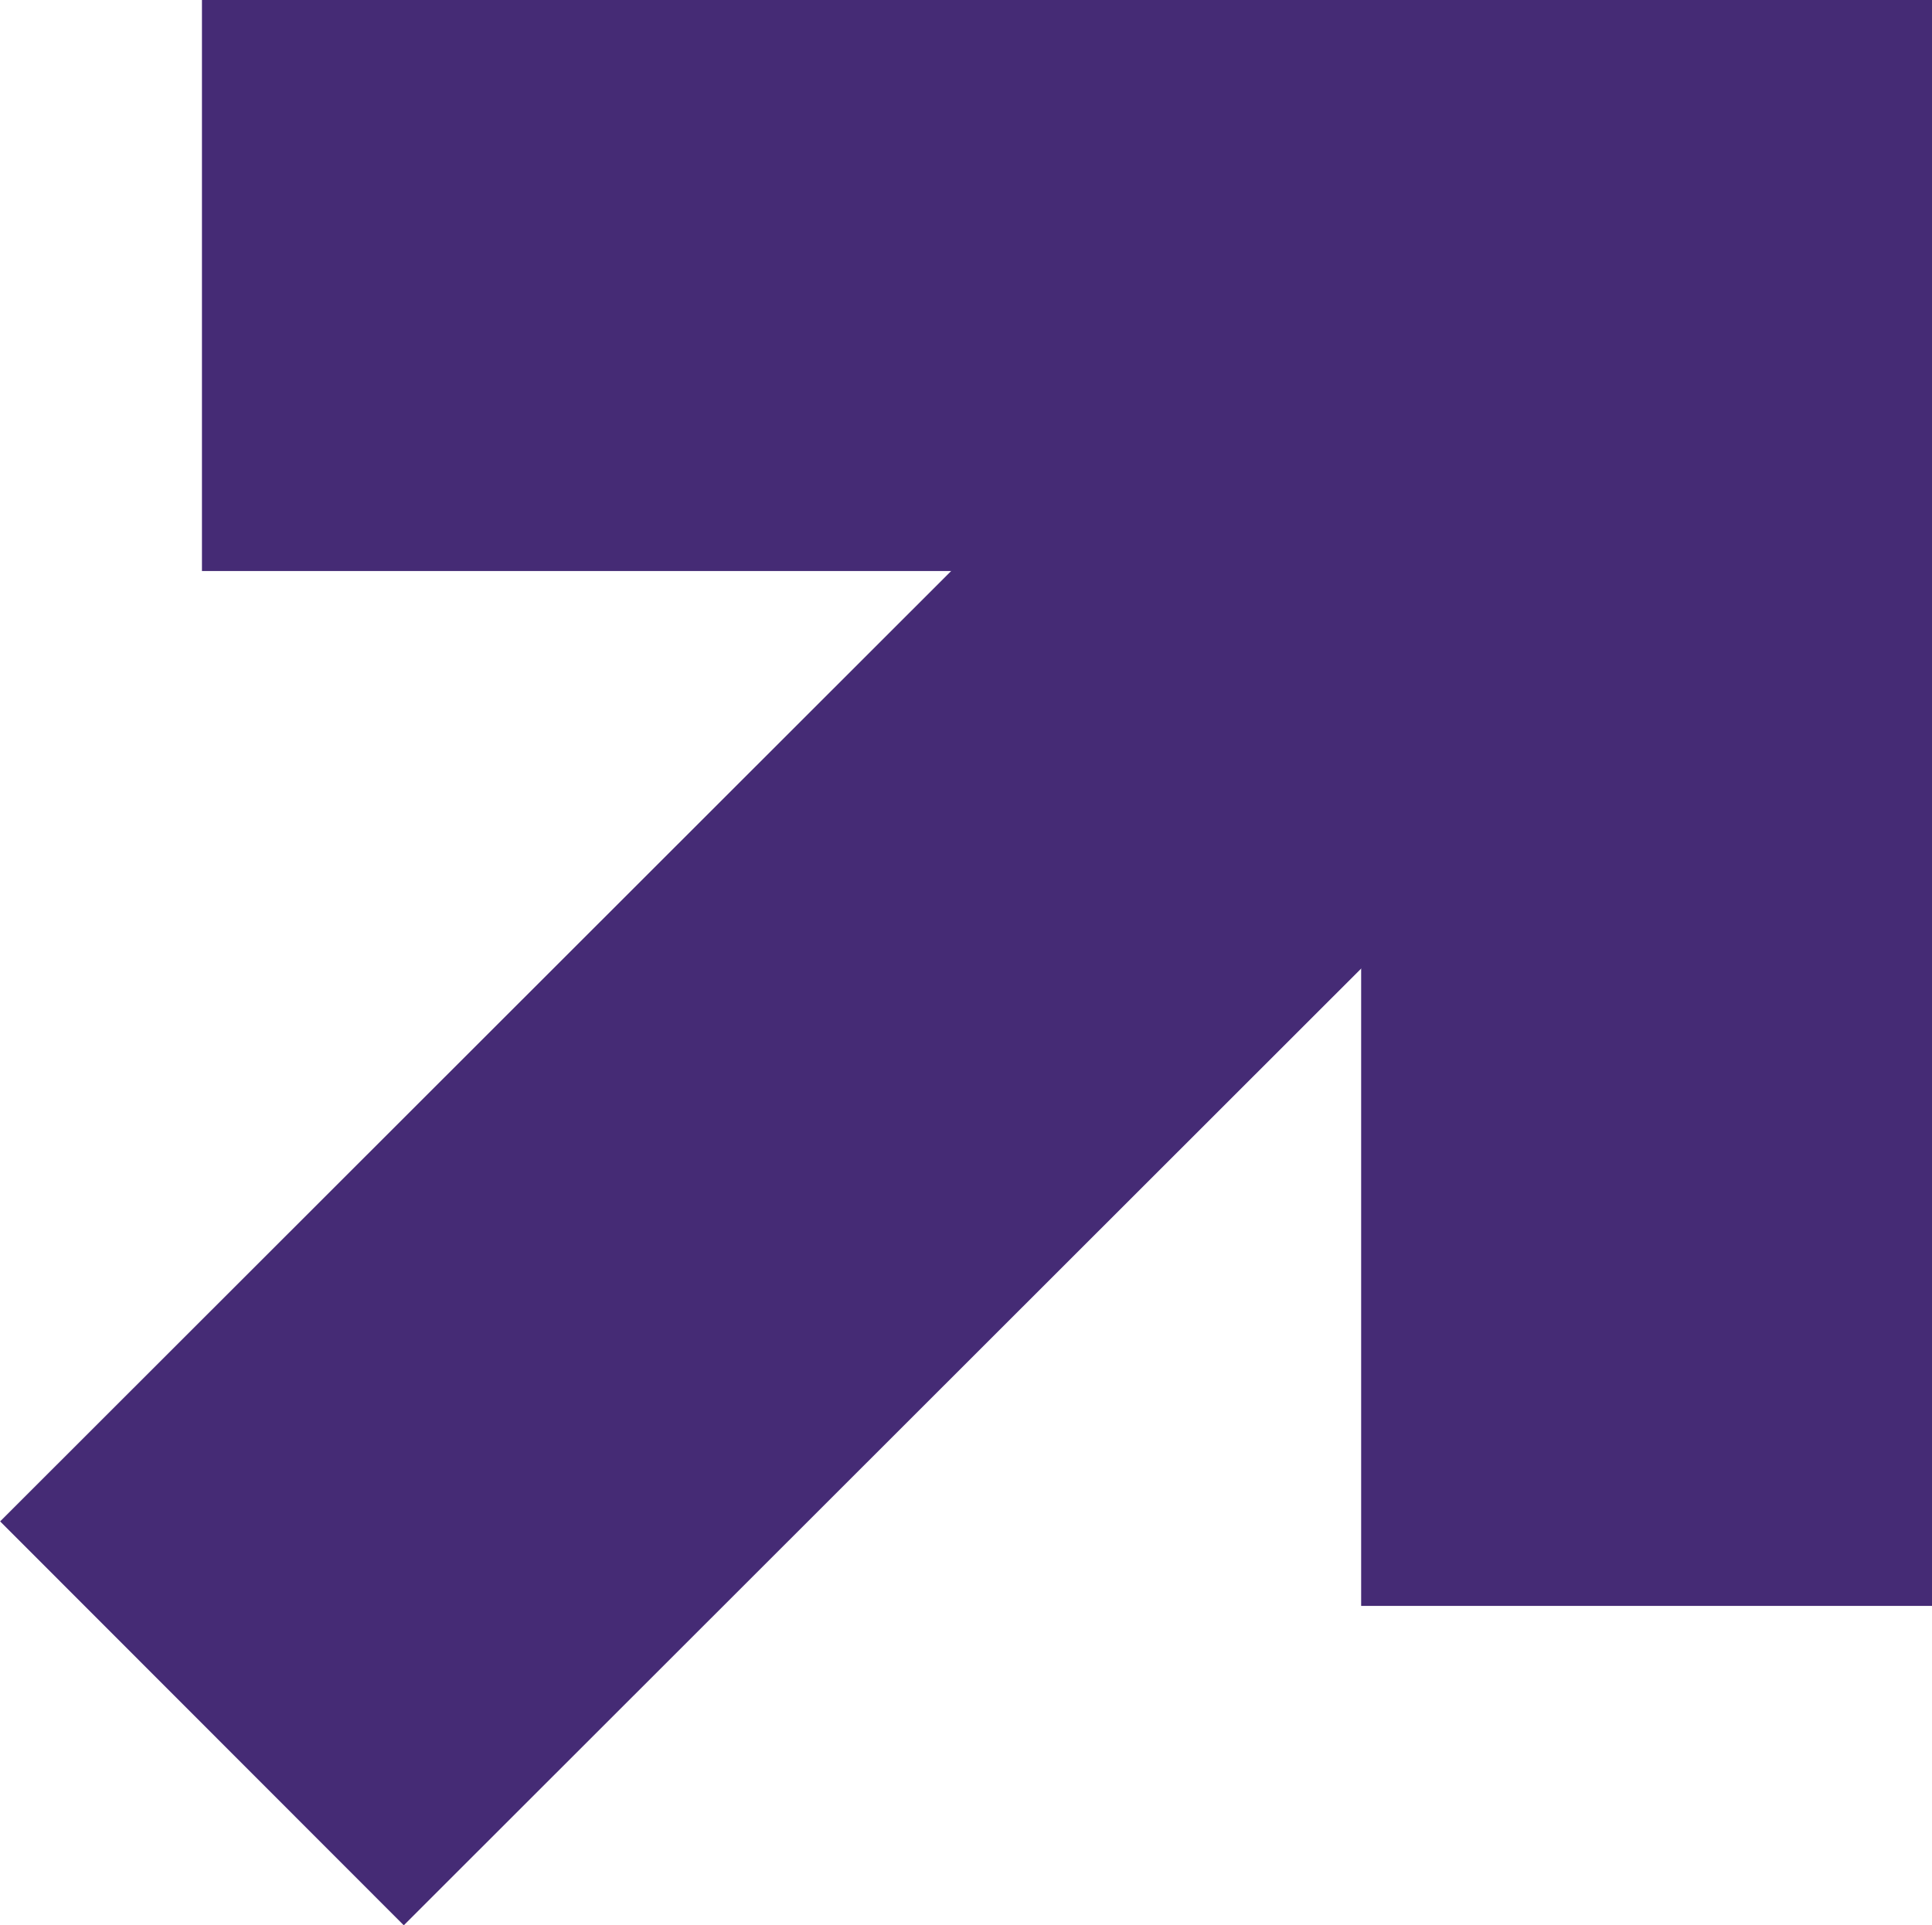 <svg xmlns="http://www.w3.org/2000/svg" width="10.15" height="10.115" viewBox="0 0 10.15 10.115">
  <g id="Group_417" data-name="Group 417" transform="translate(1.061 1.5)">
    <g id="Group_81" data-name="Group 81" transform="translate(0)">
      <path id="Path_21" data-name="Path 21" d="M-16013.365-1063.47l7.559-7.554" transform="translate(16013.365 1071.024)" fill="none" stroke="#452b75" stroke-width="3"/>
      <path id="Path_22" data-name="Path 22" d="M-16013.365-1071.024h7.59v6.937" transform="translate(16013.365 1071.024)" fill="none" stroke="#452b75" stroke-width="3"/>
    </g>
  </g>
</svg>
